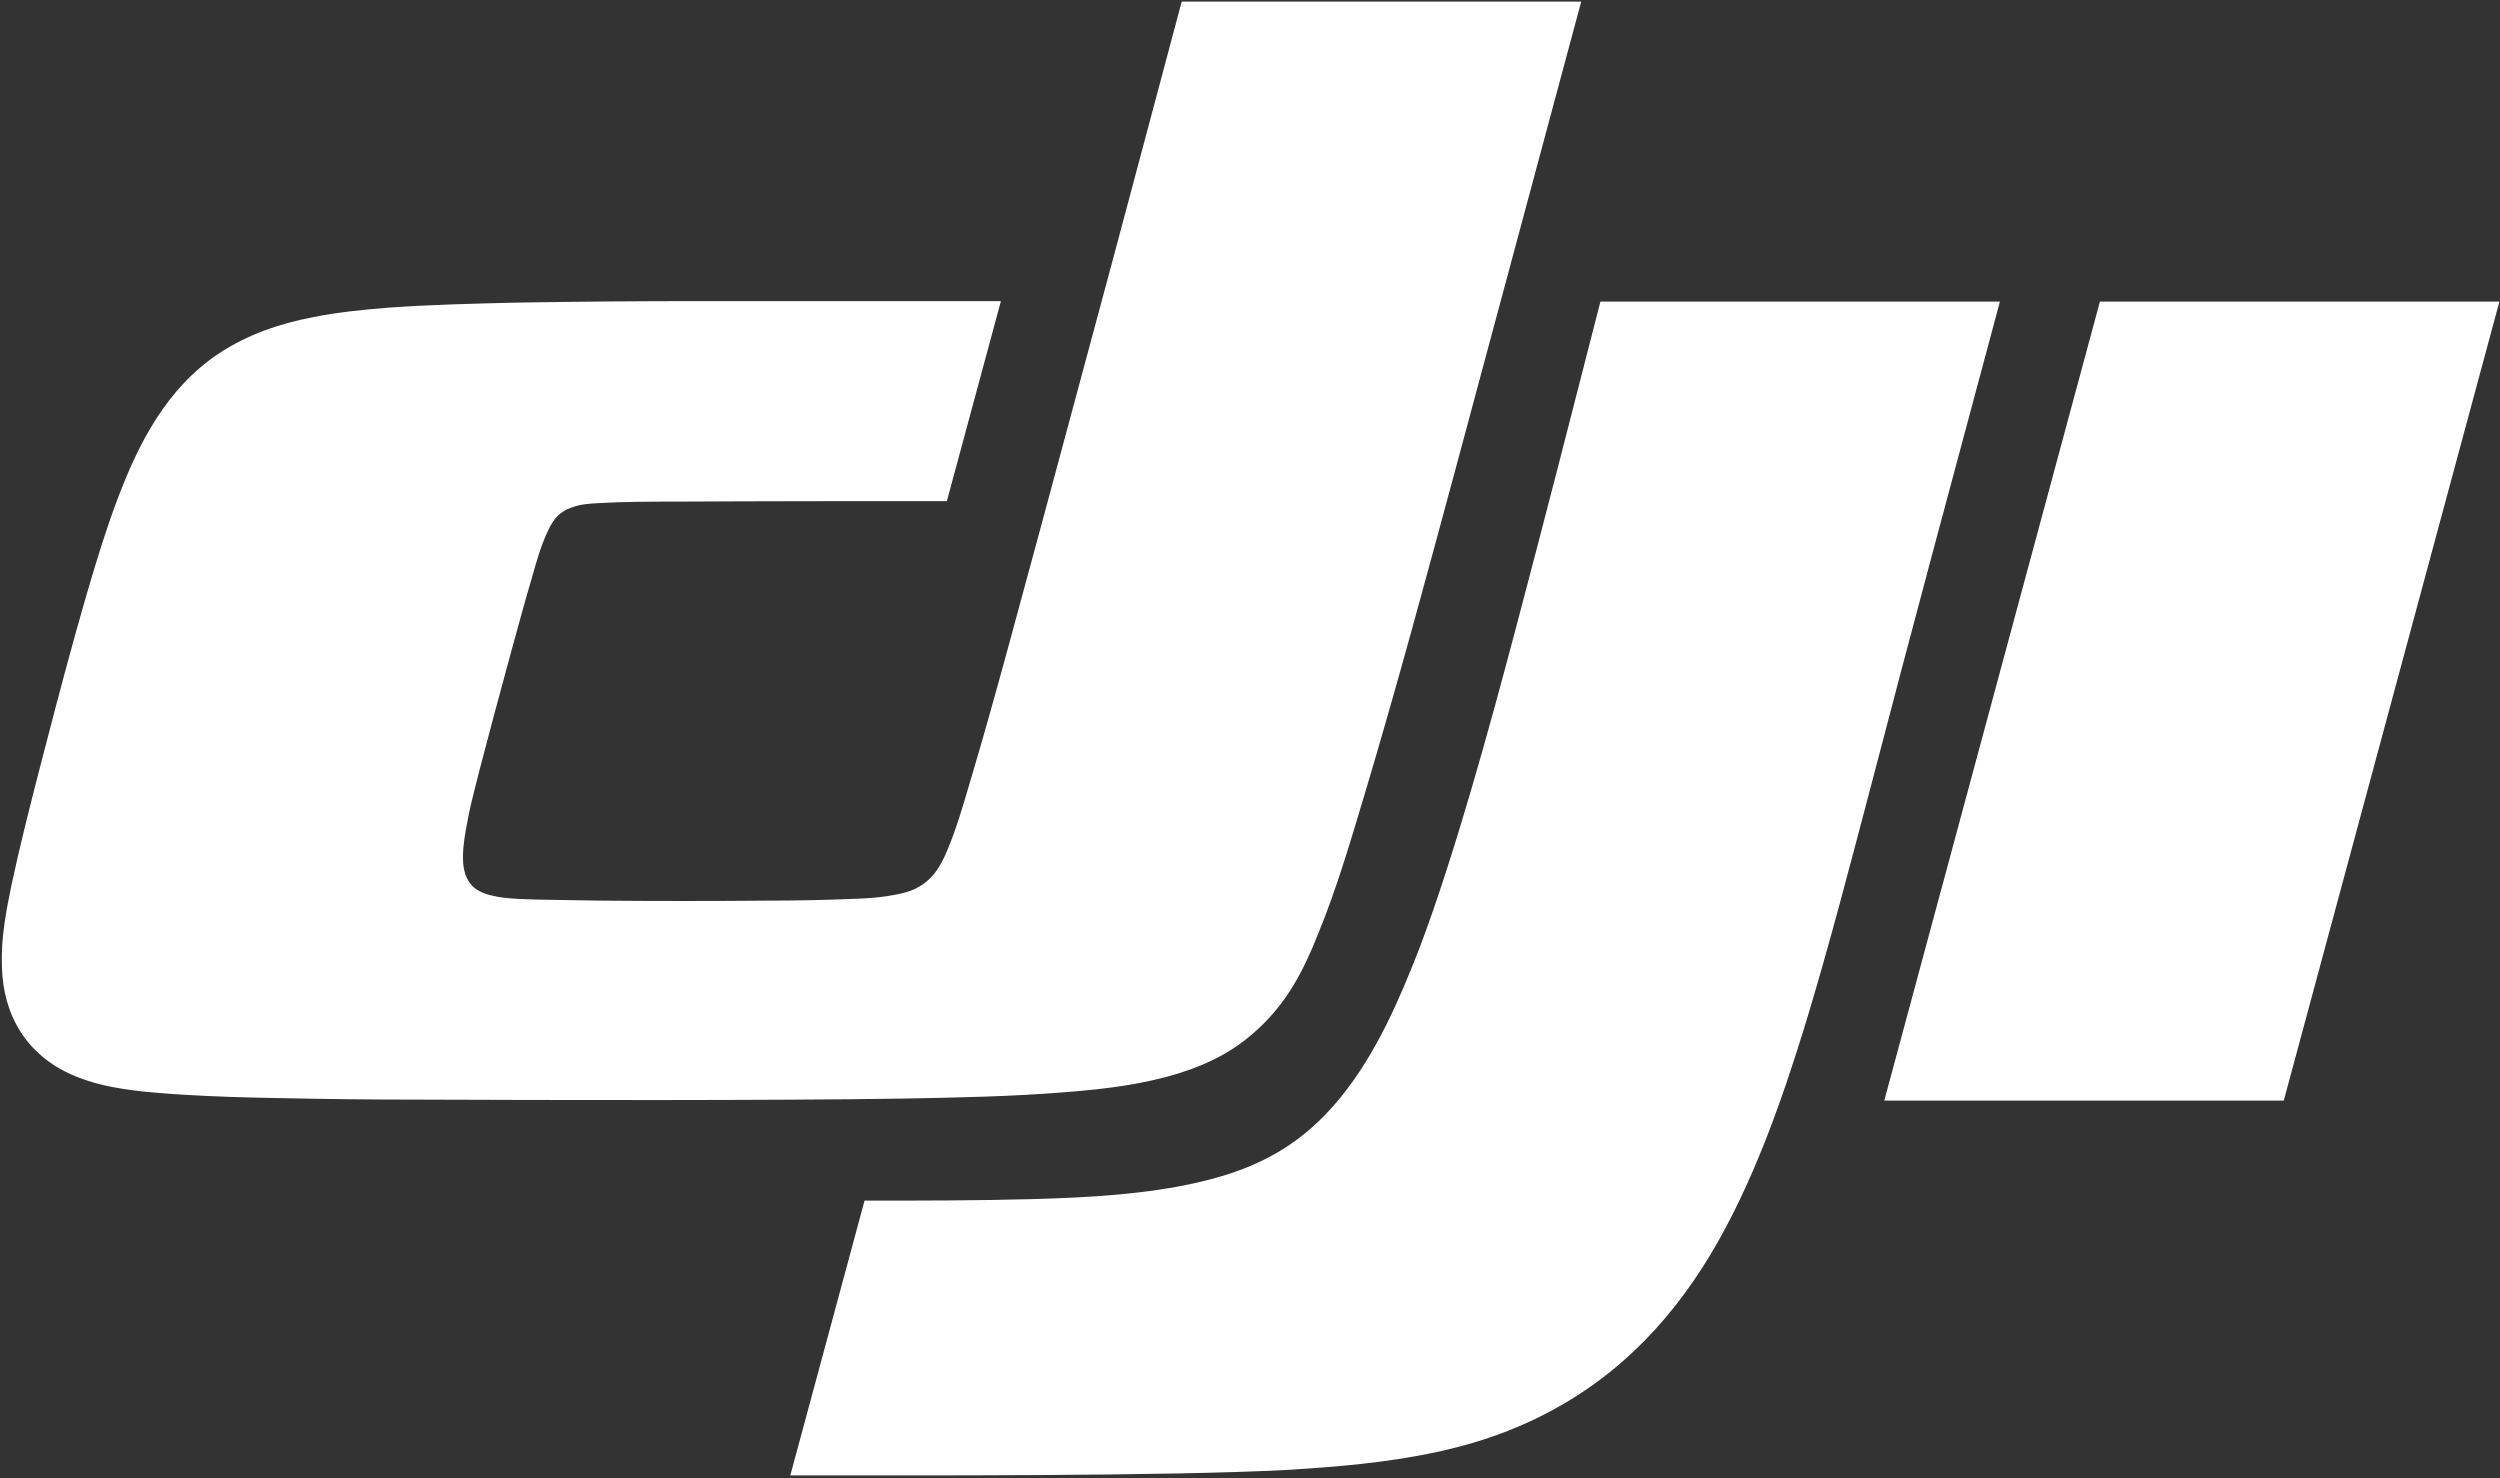 <svg width="756" height="447" viewBox="0 0 756 447" fill="none" xmlns="http://www.w3.org/2000/svg">
<rect x="0" y="0" width="756" height="447" fill="#333333" stroke="none"/>
<g clip-path="url(#clip0_44_335)">
<path fill-rule="evenodd" clip-rule="evenodd" d="M604.774 91.206C591.792 139.775 578.657 188.191 565.981 236.913C559.566 261.197 553.304 285.482 545.973 309.613C538.795 332.981 530.089 357.877 517.413 379.106C504.126 401.253 486.867 418.511 463.042 429.661C453.572 434.09 443.798 437.145 433.565 439.283C419.056 442.338 404.394 443.559 389.732 444.476C353.23 446.461 275.644 446.156 238.989 446.156L261.44 363.07C278.393 363.07 295.346 363.07 312.299 362.611C328.641 362.153 346.663 361.237 362.852 357.419C380.568 353.295 393.856 346.116 405.463 331.76C416.154 318.625 423.18 302.282 429.136 287.009C439.827 258.906 450.823 218.585 458.46 189.719C467.165 156.881 475.565 124.044 483.965 91.206H604.774ZM755.822 91.206L690.607 332.829H569.799L635.014 91.206H755.822ZM357.354 0.483H478.162C465.485 47.678 452.809 94.872 440.132 141.913C431.274 174.751 422.416 207.588 412.641 240.273C408.365 254.477 404.241 268.681 398.59 282.427C394.161 293.576 389.121 303.351 379.957 311.599C373.085 317.861 365.601 321.679 356.895 324.428C345.746 327.941 334.292 329.316 322.684 330.232C306.037 331.607 289.39 331.912 272.589 332.218C234.102 332.829 164.458 332.676 125.97 332.523C112.225 332.523 98.326 332.37 84.581 332.065C74.501 331.912 64.573 331.607 54.646 330.996C47.926 330.538 41.359 330.079 34.791 328.858C30.362 328.094 26.086 326.872 21.809 325.039C7.911 318.93 0.886 306.864 0.58 292.202C0.275 283.802 1.802 275.707 3.482 267.612C5.926 256.157 8.828 244.702 11.729 233.4C17.38 211.712 27.613 171.543 35.708 150.466C41.97 133.971 50.37 117.476 66.101 106.938C74.959 101.134 84.275 97.927 94.508 95.941C102.145 94.414 109.781 93.65 117.417 93.039C130.247 92.123 143.228 91.817 156.058 91.512C174.385 91.206 192.712 91.054 211.04 91.054H256.858H302.677L286.335 151.536C259.149 151.536 231.964 151.536 204.778 151.688C196.836 151.688 188.894 151.688 180.952 152.146C178.203 152.299 175.454 152.452 172.705 153.521C169.192 154.743 167.36 157.034 165.832 160.241C163.541 164.976 162.167 170.016 160.792 174.904C158.501 182.54 156.516 190.177 154.378 197.813C151.17 209.574 147.963 221.487 144.909 233.247C143.839 237.676 142.618 241.953 141.701 246.535C141.09 249.59 140.479 252.797 140.174 255.852C139.868 259.364 139.716 263.488 141.854 266.696C143.992 269.903 147.658 270.667 151.018 271.278C154.836 271.888 158.654 271.888 162.472 272.041C168.734 272.194 174.996 272.194 181.258 272.347C198.363 272.499 215.469 272.499 232.575 272.347C240.516 272.347 248.306 272.194 256.247 271.888C261.746 271.736 267.091 271.43 272.437 270.208C276.56 269.292 279.615 267.612 282.364 264.405C284.197 262.114 285.419 259.67 286.488 257.073C289.237 250.506 291.222 243.633 293.208 236.913C300.997 210.796 307.87 184.526 315.048 158.256L336.277 79.446L357.354 0.483Z" fill="white"/>
</g>
<defs>
<clipPath id="clip0_44_335">
<rect width="756" height="447" fill="white"/>
</clipPath>
</defs>
</svg>
